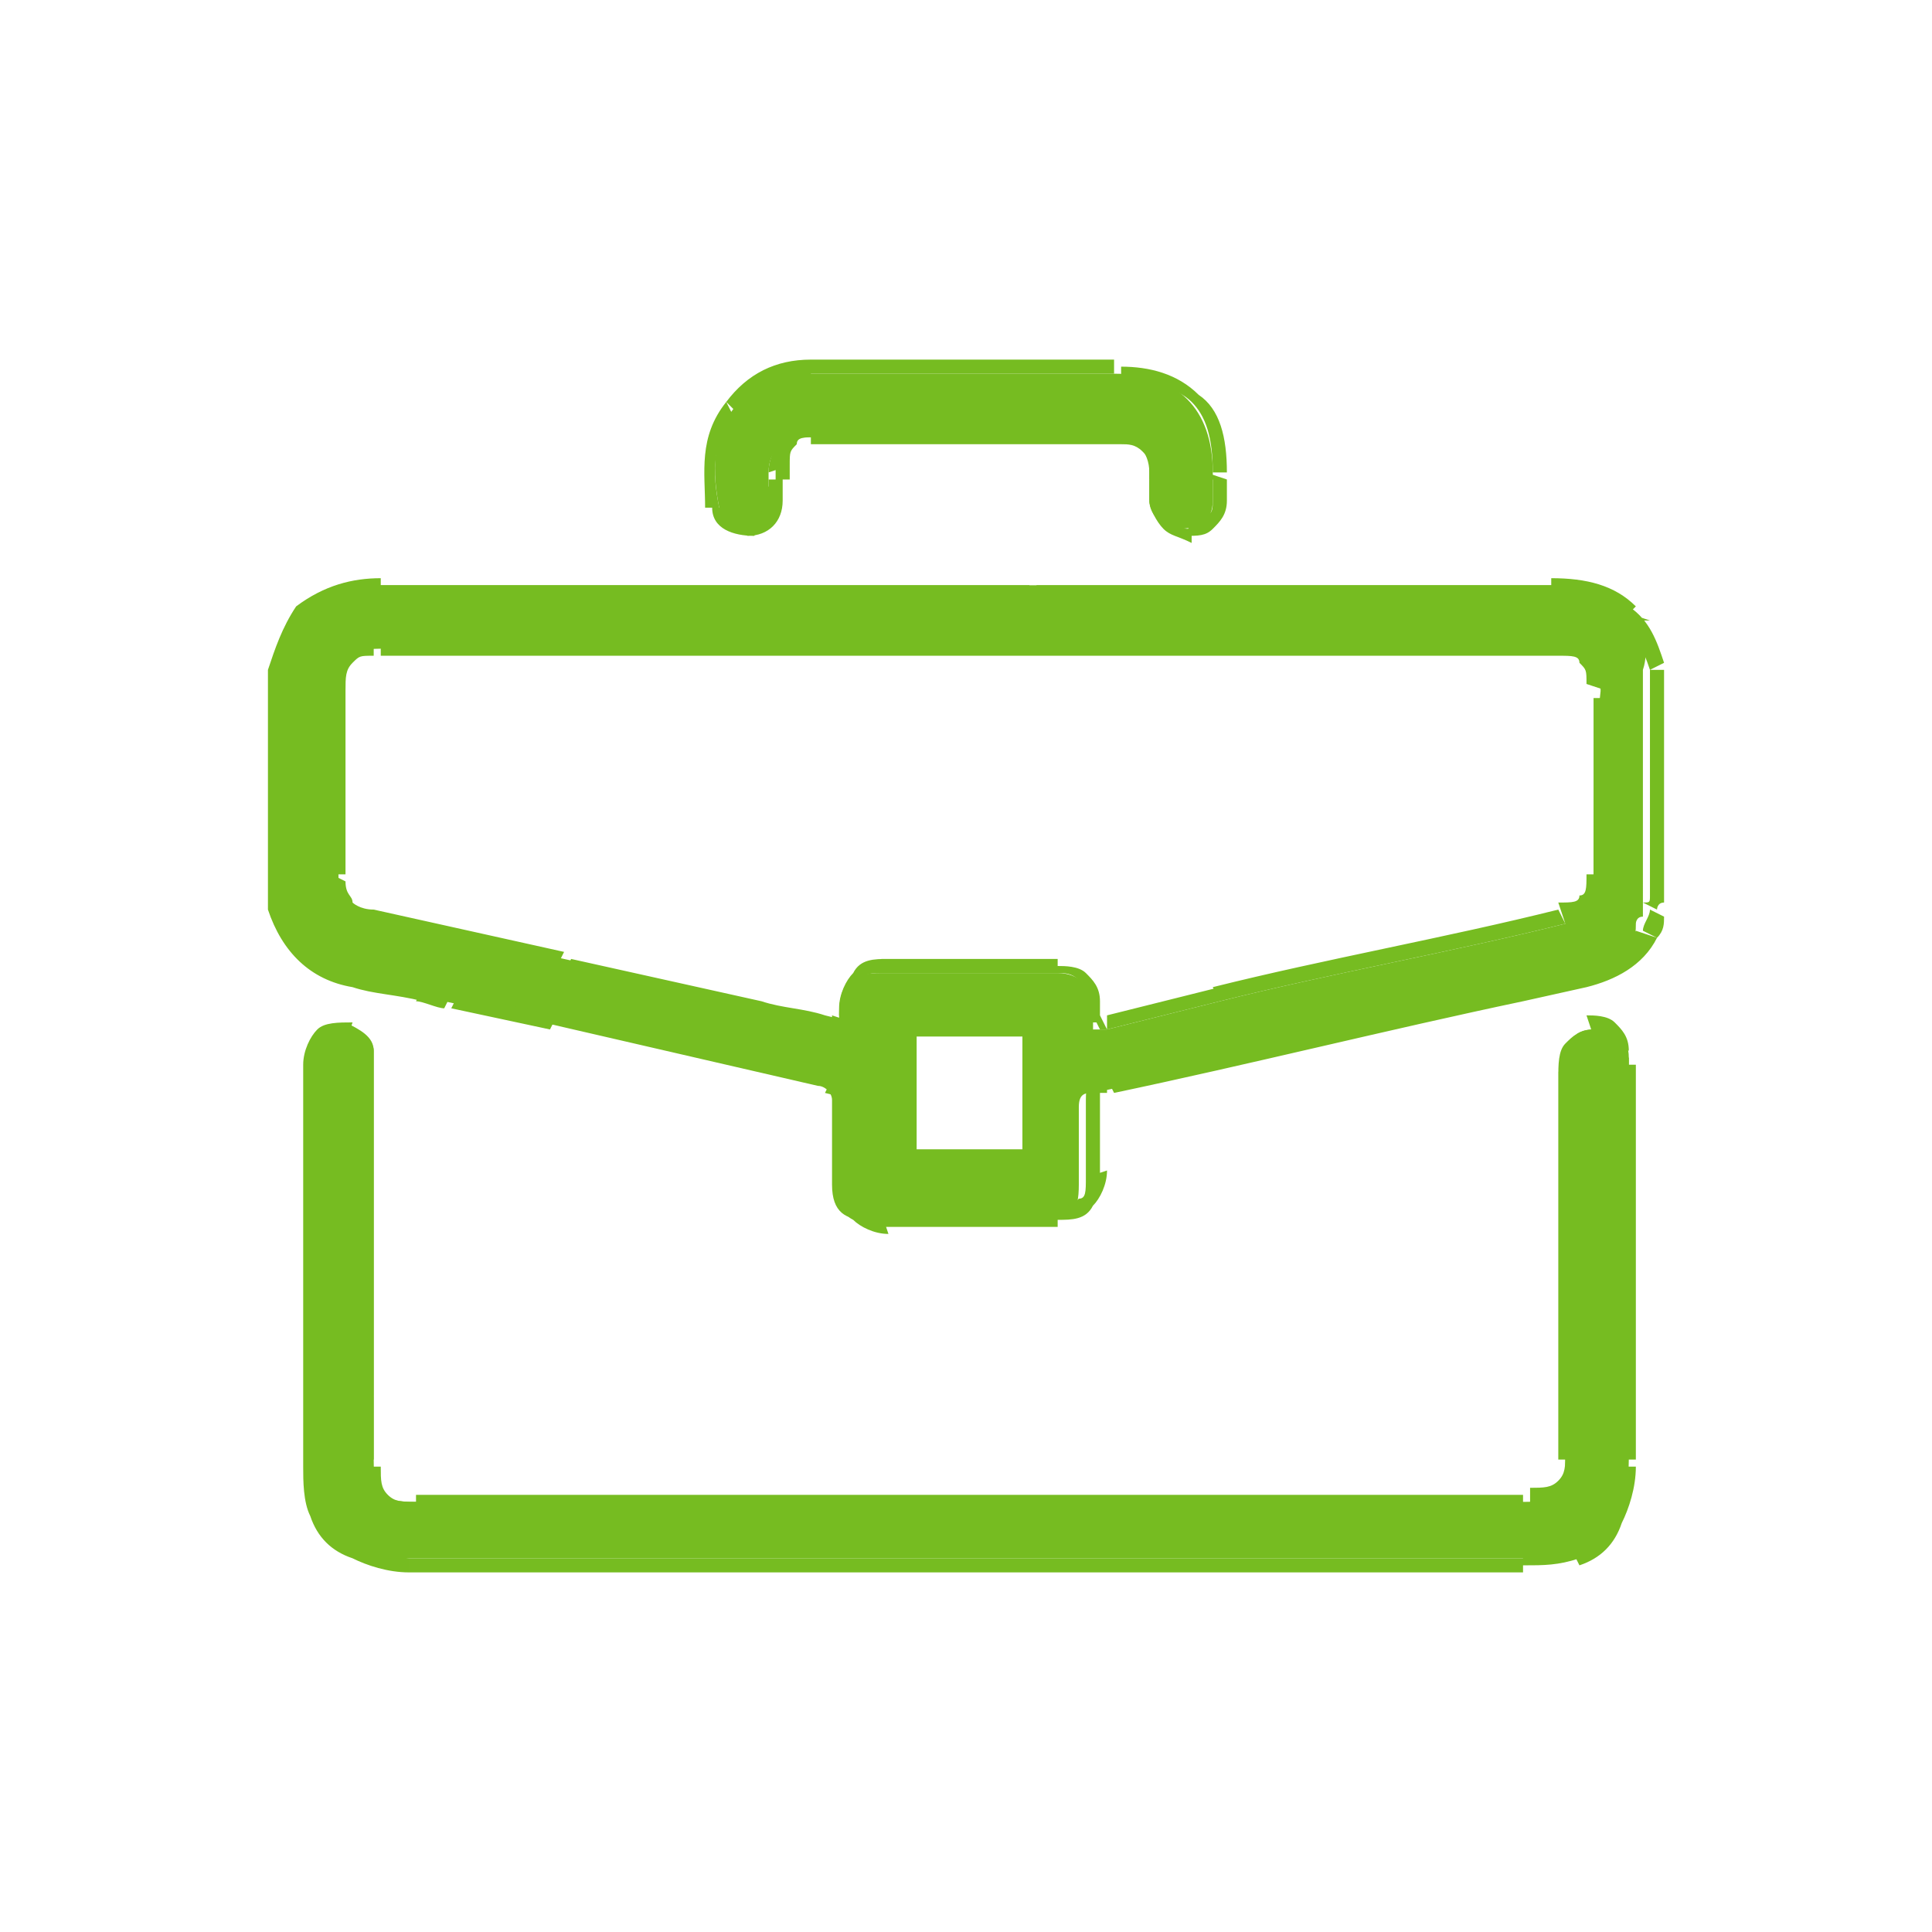 <?xml version="1.0" encoding="utf-8"?>
<!-- Generator: Adobe Illustrator 26.3.1, SVG Export Plug-In . SVG Version: 6.00 Build 0)  -->
<svg version="1.1" id="Layer_1" xmlns="http://www.w3.org/2000/svg" xmlns:xlink="http://www.w3.org/1999/xlink" x="0px" y="0px"
	 viewBox="0 0 27.4 27.4" style="enable-background:new 0 0 27.4 27.4;" xml:space="preserve">
<style type="text/css">
	.st0{fill-rule:evenodd;clip-rule:evenodd;fill:#76BC21;}
	.st1{fill:#76BC21;}
</style>
<path class="st0" d="M23.1,15.2c0-0.1,0-0.1,0-0.2c0-0.3-0.2-0.4-0.5-0.4c-0.3,0-0.4,0.2-0.4,0.6c0,1.2,0,2.5,0,3.7l0,1.8
	c0,0.5-0.1,0.6-0.6,0.6H5.9c-0.5,0-0.6-0.1-0.6-0.6l0-0.9c0-1.5,0-3,0-4.6c0-0.1,0-0.2,0-0.3c0-0.1-0.1-0.2-0.3-0.3
	c-0.3-0.1-0.6,0.1-0.6,0.5c0,1.9,0,3.8,0,5.7c0,0.2,0,0.4,0.1,0.6c0.3,0.5,0.7,0.8,1.3,0.7c1.9,0,3.8,0,5.8,0l2.2,0
	c0.6,0,1.1,0,1.7,0h0c2.1,0,4.1,0,6.2,0c0.2,0,0.5,0,0.7-0.1c0.5-0.2,0.7-0.7,0.7-1.3c0-1.3,0-2.5,0-3.8
	C23.1,16.4,23.1,15.8,23.1,15.2L23.1,15.2z M22.6,12.5c0,0.4-0.1,0.5-0.4,0.6c-1.6,0.4-3.3,0.7-4.9,1.1l-1.6,0.4c0,0-0.1,0-0.1,0h0
	c0,0-0.1,0-0.1,0c0,0,0-0.1,0-0.1l0,0c0-0.1,0-0.1,0-0.2c0-0.3-0.2-0.5-0.5-0.5c-0.3,0-0.5,0-0.8,0h0h0c-0.1,0-0.2,0-0.3,0l-0.5,0h0
	c-0.3,0-0.6,0-0.9,0c-0.4,0-0.6,0.1-0.6,0.6c0,0,0,0.1,0,0.1v0l0,0.1l-0.4-0.1l0,0c-0.3-0.1-0.6-0.1-0.9-0.2C9.8,14,8.9,13.8,8,13.6
	l0,0l0,0c-0.9-0.2-1.8-0.4-2.7-0.6c-0.4-0.1-0.5-0.2-0.5-0.6c0-0.9,0-1.7,0-2.6c0-0.4,0.1-0.6,0.6-0.6c5.6,0,11.2,0,16.7,0
	c0.4,0,0.6,0.1,0.6,0.6C22.6,10.7,22.6,11.6,22.6,12.5L22.6,12.5z M14.6,16.4h-1.8v-1.8h1.8V16.4z M23.1,8.7
	c-0.3-0.3-0.7-0.4-1.1-0.4c-1.8,0-3.5,0-5.3,0h0l-2.1,0l-2.3,0h0c-2.3,0-4.6,0-6.9,0C5,8.4,4.6,8.4,4.3,8.7C4.1,8.9,4,9.2,3.9,9.5
	v3.3c0,0,0,0,0,0c0,0,0,0.1,0,0.1c0.2,0.5,0.5,0.9,1,1c0.3,0.1,0.6,0.1,1,0.2h0l0,0c0.1,0,0.3,0.1,0.4,0.1l1.4,0.3
	c1.3,0.3,2.6,0.6,3.9,0.9c0.1,0,0.2,0.1,0.2,0.2c0,0.4,0,0.8,0,1.2c0,0.4,0.2,0.5,0.5,0.5c0.8,0,1.6,0,2.5,0c0.4,0,0.5-0.1,0.5-0.5
	l0-0.1v0c0-0.3,0-0.7,0-1c0-0.2,0.1-0.2,0.2-0.2c1.9-0.4,3.9-0.9,5.8-1.3l0,0l0.9-0.2c0.4-0.1,0.7-0.3,0.9-0.6
	c0.1-0.1,0.1-0.2,0.1-0.3c0,0,0-0.1,0.1-0.1V9.5C23.4,9.2,23.3,8.9,23.1,8.7L23.1,8.7z M11,7.1c0,0.2-0.2,0.3-0.4,0.4l0,0
	c-0.2,0-0.4-0.1-0.4-0.3c-0.1-0.5-0.1-1,0.2-1.4c0.3-0.4,0.7-0.5,1.1-0.5h2.2c0.2,0,0.5,0,0.7,0c0.5,0,0.9,0,1.4,0
	c0.9,0,1.4,0.5,1.4,1.4c0,0,0,0.1,0,0.1c0,0.1,0,0.2,0,0.3c0,0.3-0.2,0.4-0.5,0.4c-0.2,0-0.4-0.2-0.4-0.4c0-0.1,0-0.2,0-0.2
	c0-0.1,0-0.1,0-0.2c0-0.3-0.2-0.5-0.5-0.5c-1.5,0-2.9,0-4.4,0c-0.3,0-0.5,0.2-0.5,0.5c0,0.1,0,0.1,0,0.2C11,6.9,11,7,11,7.1z"/>
<path class="st1" d="M23.1,15.3L23.1,15.3l0-0.2h0V15.3z M23,15.2c0,0.6,0,1.2,0,1.8l0.2,0c0-0.6,0-1.2,0-1.8H23z M23,16.9
	c0,1.3,0,2.5,0,3.8l0.2,0c0-1.3,0-2.5,0-3.8L23,16.9z M23,20.8c0,0.3,0,0.5-0.2,0.7c-0.1,0.2-0.3,0.4-0.5,0.5l0.1,0.2
	c0.3-0.1,0.5-0.3,0.6-0.6c0.1-0.2,0.2-0.5,0.2-0.8L23,20.8z M22.3,21.9c-0.2,0.1-0.4,0.1-0.7,0.1l0,0.2c0.3,0,0.5,0,0.8-0.1
	L22.3,21.9z M21.6,22.1c-2.1,0-4.1,0-6.2,0l0,0.2c2.1,0,4.1,0,6.2,0L21.6,22.1z M15.5,22.1L15.5,22.1l0,0.2h0L15.5,22.1z M15.4,22.1
	c-0.6,0-1.1,0-1.7,0v0.2c0.6,0,1.1,0,1.7,0L15.4,22.1z M13.7,22.1l-2.2,0l0,0.2l2.2,0L13.7,22.1z M11.6,22.1c-1.9,0-3.8,0-5.8,0
	l0,0.2c1.9,0,3.8,0,5.8,0L11.6,22.1z M5.8,22.1c-0.3,0-0.5,0-0.7-0.2c-0.2-0.1-0.4-0.3-0.5-0.5l-0.2,0.1C4.5,21.8,4.7,22,5,22.1
	c0.2,0.1,0.5,0.2,0.8,0.2L5.8,22.1z M4.6,21.4c-0.1-0.2-0.1-0.4-0.1-0.6l-0.2,0c0,0.2,0,0.5,0.1,0.7L4.6,21.4z M4.5,20.8
	c0-1.9,0-3.8,0-5.7l-0.2,0c0,1.9,0,3.8,0,5.7L4.5,20.8z M4.5,15.1c0-0.2,0.1-0.3,0.1-0.3c0.1-0.1,0.2-0.1,0.3,0L5,14.5
	c-0.2,0-0.4,0-0.5,0.1c-0.1,0.1-0.2,0.3-0.2,0.5L4.5,15.1z M4.9,14.8c0.1,0,0.2,0.1,0.2,0.2l0.2-0.1c0-0.2-0.2-0.3-0.4-0.4L4.9,14.8
	z M5.1,14.9c0,0.1,0,0.2,0,0.3h0.2c0-0.1,0-0.2,0-0.3L5.1,14.9z M5.1,15.2c0,1.5,0,3,0,4.6h0.2c0-1.5,0-3,0-4.6L5.1,15.2z M5.1,19.8
	l0,0.9h0.2l0-0.9H5.1z M5.1,20.7c0,0.2,0,0.4,0.2,0.6c0.1,0.1,0.3,0.2,0.6,0.2v-0.2c-0.2,0-0.3,0-0.4-0.1c-0.1-0.1-0.1-0.2-0.1-0.4
	H5.1z M5.9,21.4h15.7v-0.2H5.9V21.4z M21.6,21.4c0.2,0,0.4,0,0.6-0.2c0.1-0.1,0.2-0.3,0.2-0.6h-0.2c0,0.2,0,0.3-0.1,0.4
	c-0.1,0.1-0.2,0.1-0.4,0.1V21.4z M22.3,20.7l0-1.8h-0.2l0,1.8H22.3z M22.3,18.9c0-1.2,0-2.5,0-3.7l-0.2,0c0,1.2,0,2.5,0,3.7H22.3z
	 M22.3,15.2c0-0.2,0-0.3,0.1-0.3c0-0.1,0.1-0.1,0.2-0.1l0-0.2c-0.2,0-0.3,0.1-0.4,0.2c-0.1,0.1-0.1,0.3-0.1,0.5H22.3z M22.6,14.7
	c0.1,0,0.2,0,0.2,0c0.1,0,0.1,0.1,0.1,0.2l0.2,0c0-0.2-0.1-0.3-0.2-0.4c-0.1-0.1-0.3-0.1-0.4-0.1L22.6,14.7z M22.9,15
	c0,0.1,0,0.1,0,0.2h0.2c0-0.1,0-0.1,0-0.2L22.9,15z M22.6,12.6L22.6,12.6l0-0.2h0V12.6z M22.8,12.5c0-0.9,0-1.8,0-2.6l-0.2,0
	c0,0.9,0,1.8,0,2.6L22.8,12.5z M22.8,9.8c0-0.2,0-0.4-0.2-0.5c-0.1-0.1-0.3-0.2-0.5-0.2v0.2c0.2,0,0.3,0,0.3,0.1
	c0.1,0.1,0.1,0.1,0.1,0.3L22.8,9.8z M22.1,9.1c-5.6,0-11.2,0-16.7,0l0,0.2c5.6,0,11.2,0,16.7,0L22.1,9.1z M5.4,9.1
	c-0.2,0-0.4,0-0.5,0.2C4.7,9.4,4.7,9.6,4.7,9.8l0.2,0c0-0.2,0-0.3,0.1-0.4c0.1-0.1,0.1-0.1,0.3-0.1V9.1z M4.7,9.8c0,0.9,0,1.7,0,2.6
	l0.2,0c0-0.9,0-1.7,0-2.6L4.7,9.8z M4.7,12.4c0,0.2,0,0.4,0.1,0.5c0.1,0.1,0.3,0.2,0.4,0.2l0.1-0.2c-0.2,0-0.3-0.1-0.3-0.1
	c0-0.1-0.1-0.1-0.1-0.3L4.7,12.4z M5.2,13.1c0.9,0.2,1.8,0.4,2.7,0.6L8,13.5c-0.9-0.2-1.8-0.4-2.7-0.6L5.2,13.1z M7.9,13.8L7.9,13.8
	L8,13.5l0,0L7.9,13.8z M8,13.8L8,13.8L8,13.5l0,0L8,13.8z M8,13.8c0.9,0.2,1.8,0.4,2.7,0.6l0.1-0.2c-0.9-0.2-1.8-0.4-2.7-0.6L8,13.8
	z M10.7,14.4c0.3,0.1,0.6,0.1,0.9,0.2l0.1-0.2c-0.3-0.1-0.6-0.1-0.9-0.2L10.7,14.4z M11.6,14.6L11.6,14.6l0.1-0.2l0,0L11.6,14.6z
	 M11.6,14.6l0.4,0.1l0.1-0.2l-0.4-0.1L11.6,14.6z M12.1,14.5L12.1,14.5l-0.3-0.1l0,0.1L12.1,14.5z M12.1,14.4L12.1,14.4l-0.3,0v0
	H12.1z M12.1,14.4c0-0.1,0-0.1,0-0.1l-0.2,0c0,0,0,0.1,0,0.1L12.1,14.4z M12.1,14.3c0-0.2,0-0.3,0.1-0.4c0.1-0.1,0.1-0.1,0.4-0.1
	l0-0.2c-0.2,0-0.4,0-0.5,0.2c-0.1,0.1-0.2,0.3-0.2,0.5L12.1,14.3z M12.5,13.8c0.3,0,0.6,0,0.9,0l0-0.2c-0.3,0-0.6,0-0.9,0L12.5,13.8
	z M13.4,13.8L13.4,13.8l0-0.2h0V13.8z M13.4,13.8l0.5,0l0-0.2l-0.5,0L13.4,13.8z M13.9,13.8c0.1,0,0.2,0,0.3,0l0-0.2
	c-0.1,0-0.2,0-0.3,0V13.8z M14.2,13.8L14.2,13.8l0-0.2h0V13.8z M14.2,13.8L14.2,13.8l0-0.2h0V13.8z M14.2,13.8c0.3,0,0.5,0,0.8,0
	l0-0.2c-0.3,0-0.5,0-0.8,0L14.2,13.8z M15,13.8c0.1,0,0.2,0,0.3,0.1c0,0,0.1,0.1,0.1,0.3l0.2,0c0-0.2-0.1-0.3-0.2-0.4
	c-0.1-0.1-0.3-0.1-0.4-0.1L15,13.8z M15.4,14.2c0,0.1,0,0.1,0,0.2l0.2,0c0-0.1,0-0.1,0-0.2L15.4,14.2z M15.4,14.4L15.4,14.4h0.2
	H15.4z M15.4,14.4c0,0,0,0.1,0,0.1h0.2c0,0,0-0.1,0-0.1L15.4,14.4z M15.5,14.6C15.6,14.6,15.6,14.6,15.5,14.6l0-0.3c0,0-0.1,0-0.1,0
	L15.5,14.6z M15.6,14.6L15.6,14.6l0-0.2l0,0L15.6,14.6z M15.6,14.6c0,0,0.1,0,0.1,0l-0.1-0.2c0,0-0.1,0-0.1,0L15.6,14.6z M15.7,14.6
	l1.6-0.4L17.3,14l-1.6,0.4L15.7,14.6z M17.3,14.2c1.6-0.4,3.3-0.7,4.9-1.1l-0.1-0.2c-1.6,0.4-3.3,0.7-4.9,1.1L17.3,14.2z M22.2,13.1
	c0.2,0,0.3-0.1,0.4-0.2c0.1-0.1,0.1-0.3,0.1-0.5l-0.2,0c0,0.2,0,0.3-0.1,0.3c0,0.1-0.1,0.1-0.3,0.1L22.2,13.1z M14.7,16.4v-1.8h-0.2
	v1.8H14.7z M14.6,14.5h-1.8v0.2h1.8V14.5z M12.7,14.6v1.8H13v-1.8H12.7z M12.8,16.5h1.8v-0.2h-1.8V16.5z M23.1,8.6L23.1,8.6l0,0.2h0
	V8.6z M23,8.8c0.2,0.2,0.3,0.4,0.4,0.7l0.2-0.1c-0.1-0.3-0.2-0.6-0.5-0.8L23,8.8z M23.4,9.5v3.3h0.2V9.5H23.4z M23.4,12.7
	c0,0.1,0,0.1-0.1,0.1l0.2,0.1c0,0,0-0.1,0.1-0.1L23.4,12.7z M23.4,12.9c0,0.1-0.1,0.2-0.1,0.3l0.2,0.1c0.1-0.1,0.1-0.2,0.1-0.3
	L23.4,12.9z M23.2,13.2c-0.2,0.3-0.5,0.5-0.8,0.6l0.1,0.2c0.4-0.1,0.8-0.3,1-0.7L23.2,13.2z M22.4,13.7L21.5,14l0.1,0.2l0.9-0.2
	L22.4,13.7z M21.5,14L21.5,14l0.1,0.2l0,0L21.5,14z M21.5,14c-1.9,0.4-3.9,0.9-5.8,1.3l0.1,0.2c1.9-0.4,3.9-0.9,5.8-1.3L21.5,14z
	 M15.7,15.2c-0.1,0-0.2,0-0.2,0.1c-0.1,0.1-0.1,0.2-0.1,0.3l0.2,0c0-0.1,0-0.1,0-0.1c0,0,0,0,0.1,0L15.7,15.2z M15.4,15.6
	c0,0.3,0,0.7,0,1l0.2,0c0-0.3,0-0.7,0-1L15.4,15.6z M15.4,16.6L15.4,16.6l0.2,0v0H15.4z M15.4,16.6l0,0.1l0.2,0l0-0.1L15.4,16.6z
	 M15.4,16.7c0,0.2,0,0.3-0.1,0.3c-0.1,0.1-0.1,0.1-0.3,0.1l0,0.2c0.2,0,0.4,0,0.5-0.2c0.1-0.1,0.2-0.3,0.2-0.5L15.4,16.7z M15,17.2
	c-0.8,0-1.6,0-2.5,0l0,0.2c0.8,0,1.6,0,2.5,0L15,17.2z M12.5,17.2c-0.2,0-0.3,0-0.3-0.1c-0.1-0.1-0.1-0.1-0.1-0.3l-0.2,0
	c0,0.2,0,0.4,0.2,0.5c0.1,0.1,0.3,0.2,0.5,0.2L12.5,17.2z M12.1,16.7c0-0.4,0-0.8,0-1.2l-0.2,0c0,0.4,0,0.8,0,1.2L12.1,16.7z
	 M12.1,15.6c0-0.1,0-0.2-0.1-0.2c-0.1-0.1-0.1-0.1-0.2-0.1l-0.1,0.2c0,0,0,0,0,0c0,0,0,0,0,0c0,0,0,0,0,0c0,0,0,0,0,0s0,0,0,0
	s0,0,0,0c0,0,0,0,0,0c0,0,0,0,0,0L12.1,15.6z M11.8,15.2c-1.3-0.3-2.6-0.6-3.9-0.9l-0.1,0.2c1.3,0.3,2.6,0.6,3.9,0.9L11.8,15.2z
	 M7.9,14.4l-1.4-0.3l-0.1,0.2l1.4,0.3L7.9,14.4z M6.4,14.1C6.3,14,6.1,14,6,14l-0.1,0.2c0.1,0,0.3,0.1,0.4,0.1L6.4,14.1z M6,14L6,14
	l-0.1,0.2l0,0L6,14z M6,14L6,14l0,0.2h0L6,14z M6,14c-0.3-0.1-0.6-0.1-1-0.2L5,14c0.3,0.1,0.6,0.1,1,0.2L6,14z M5,13.7
	c-0.5-0.1-0.8-0.4-1-0.9l-0.2,0.1C4,13.5,4.4,13.9,5,14L5,13.7z M4.1,12.8C4.1,12.8,4,12.8,4.1,12.8l-0.3,0c0,0,0,0.1,0,0.1
	L4.1,12.8z M4,12.8C4,12.7,4,12.7,4,12.8l-0.2,0c0,0,0,0,0,0L4,12.8z M4,12.8V9.5H3.8v3.3H4z M4,9.5C4.1,9.2,4.2,9,4.4,8.8L4.2,8.6
	C4,8.9,3.9,9.2,3.8,9.5L4,9.5z M4.4,8.8c0.3-0.3,0.6-0.3,1-0.3V8.2C5,8.2,4.6,8.3,4.2,8.6L4.4,8.8z M5.4,8.5c2.3,0,4.6,0,6.9,0
	l0-0.2c-2.3,0-4.6,0-6.9,0L5.4,8.5z M12.3,8.5L12.3,8.5l0-0.2h0V8.5z M12.3,8.5l2.3,0l0-0.2l-2.3,0L12.3,8.5z M14.7,8.5l2.1,0l0-0.2
	l-2.1,0L14.7,8.5z M16.8,8.5L16.8,8.5l0-0.2h0V8.5z M16.8,8.5c1.8,0,3.5,0,5.3,0l0-0.2c-1.8,0-3.5,0-5.3,0L16.8,8.5z M22,8.5
	c0.4,0,0.7,0.1,1,0.3l0.2-0.2c-0.3-0.3-0.7-0.4-1.2-0.4L22,8.5z M11.1,7.1c0-0.1,0-0.2,0-0.3l-0.2,0c0,0.1,0,0.2,0,0.3L11.1,7.1z
	 M11.2,6.8c0-0.1,0-0.1,0-0.2l-0.2,0c0,0.1,0,0.1,0,0.2L11.2,6.8z M11.2,6.6c0-0.2,0-0.2,0.1-0.3c0-0.1,0.1-0.1,0.3-0.1l0-0.2
	c-0.2,0-0.3,0-0.5,0.2c-0.1,0.1-0.2,0.3-0.2,0.5L11.2,6.6z M11.5,6.3c1.5,0,2.9,0,4.4,0l0-0.2c-1.5,0-2.9,0-4.4,0L11.5,6.3z
	 M15.9,6.3c0.1,0,0.2,0,0.3,0.1c0.1,0.1,0.1,0.1,0.1,0.3l0.2,0c0-0.2-0.1-0.3-0.2-0.5C16.2,6.1,16.1,6,15.9,6L15.9,6.3z M16.3,6.6
	c0,0.1,0,0.1,0,0.2l0.2,0c0-0.1,0-0.1,0-0.2L16.3,6.6z M16.3,6.8c0,0.1,0,0.2,0,0.3l0.2,0c0-0.1,0-0.2,0-0.2L16.3,6.8z M16.3,7.1
	c0,0.1,0.1,0.3,0.2,0.4c0.1,0.1,0.2,0.1,0.4,0.2l0-0.2c-0.1,0-0.2,0-0.2-0.1c0,0-0.1-0.1-0.1-0.2L16.3,7.1z M16.8,7.6
	c0.2,0,0.3,0,0.4-0.1c0.1-0.1,0.2-0.2,0.2-0.4l-0.2,0c0,0.1,0,0.2-0.1,0.2c-0.1,0-0.1,0.1-0.2,0.1L16.8,7.6z M17.4,7.1
	c0-0.1,0-0.2,0-0.3l-0.2,0c0,0.1,0,0.2,0,0.3L17.4,7.1z M17.4,6.8C17.4,6.7,17.4,6.7,17.4,6.8l-0.3-0.1c0,0,0,0.1,0,0.1L17.4,6.8z
	 M17.4,6.7c0-0.5-0.1-0.9-0.4-1.1c-0.3-0.3-0.7-0.4-1.1-0.4l0,0.2c0.4,0,0.8,0.1,1,0.3c0.2,0.2,0.3,0.5,0.3,1L17.4,6.7z M15.8,5.1
	c-0.5,0-0.9,0-1.4,0l0,0.2c0.5,0,0.9,0,1.4,0L15.8,5.1z M14.4,5.1c-0.2,0-0.5,0-0.7,0v0.2c0.2,0,0.5,0,0.7,0L14.4,5.1z M13.7,5.1
	h-2.2v0.2h2.2V5.1z M11.5,5.1c-0.5,0-0.9,0.2-1.2,0.6l0.2,0.2c0.3-0.3,0.6-0.5,1-0.5V5.1z M10.3,5.7c-0.4,0.5-0.3,1-0.3,1.5l0.2,0
	c-0.1-0.5-0.1-0.9,0.2-1.3L10.3,5.7z M10.1,7.2c0,0.3,0.3,0.4,0.6,0.4l0-0.2c-0.2,0-0.3-0.1-0.3-0.2L10.1,7.2z M10.7,7.6L10.7,7.6
	l-0.2-0.2l0,0L10.7,7.6z M10.6,7.6c0.3,0,0.5-0.2,0.5-0.5l-0.2,0c0,0.1-0.1,0.2-0.3,0.2L10.6,7.6z M23.1,15.2h0.1l0-0.1h-0.1V15.2z
	 M23.1,16.9H23H23.1z M23.1,20.8l-0.1,0v0L23.1,20.8z M22.3,22l-0.1-0.1l0,0L22.3,22z M21.6,22.2l0-0.1h0L21.6,22.2z M15.5,22.2
	l0,0.1L15.5,22.2z M15.4,22.2l0-0.1h0L15.4,22.2z M13.7,22.2l0,0.1h0V22.2z M11.6,22.2l0,0.1L11.6,22.2z M5.8,22.2l0,0.1h0L5.8,22.2
	z M4.5,21.4l-0.1,0.1h0L4.5,21.4z M4.4,20.8l-0.1,0v0L4.4,20.8z M4.4,15.1l0.1,0v0L4.4,15.1z M4.9,14.6l0-0.1h0L4.9,14.6z M5.2,14.9
	l-0.1,0l0,0L5.2,14.9z M5.2,15.2H5.1v0L5.2,15.2z M5.2,19.8H5.1H5.2z M5.2,20.7H5.1H5.2z M22.2,20.7h0.1H22.2z M22.2,18.9h0.1H22.2z
	 M22.2,15.2l0.1,0v0H22.2z M22.6,14.6l0-0.1h0L22.6,14.6z M23.1,15.2H23v0.1h0.1V15.2z M23.1,15l-0.1,0l0,0L23.1,15z M22.6,12.5v0.1
	h0.1l0-0.1L22.6,12.5z M22.6,9.8l0.1,0v0L22.6,9.8z M22.1,9.3l0,0.1h0V9.3z M5.4,9.3v0.1h0L5.4,9.3z M4.8,9.8l-0.1,0v0L4.8,9.8z
	 M4.8,12.4l0.1,0L4.8,12.4z M5.3,13l0-0.1L5.3,13z M8,13.6l0-0.1L8,13.6z M8,13.6l0,0.1h0L8,13.6z M8,13.6l0-0.1l0,0L8,13.6z
	 M10.7,14.2l0-0.1h0L10.7,14.2z M11.6,14.4l0,0.1l0,0L11.6,14.4z M11.6,14.4l0-0.1l0,0L11.6,14.4z M11.9,14.5l0,0.1l0.2,0l0-0.2
	L11.9,14.5z M11.9,14.4h-0.1l0,0L11.9,14.4z M11.9,14.4h0.1v0L11.9,14.4z M11.9,14.3l-0.1,0v0L11.9,14.3z M12.5,13.7l0-0.1h0
	L12.5,13.7z M13.4,13.7l0,0.1h0V13.7z M13.4,13.7l0-0.1h0V13.7z M13.9,13.7l0,0.1h0V13.7z M14.2,13.7v-0.1h0L14.2,13.7z M14.2,13.7
	v0.1h0L14.2,13.7z M15,13.7l0,0.1h0L15,13.7z M15.5,14.2l0.1,0l0,0L15.5,14.2z M15.5,14.4l-0.1,0v0H15.5z M15.5,14.4l0.1,0v0H15.5z
	 M15.5,14.5h-0.1v0.1l0.1,0L15.5,14.5z M15.6,14.5l0-0.1l0,0L15.6,14.5z M15.6,14.5l0,0.1l0,0L15.6,14.5z M15.7,14.5l0-0.1h0
	L15.7,14.5z M17.3,14.1l0-0.1L17.3,14.1z M22.6,12.5v-0.1h-0.1l0,0.1L22.6,12.5z M22.2,13l0-0.1h0L22.2,13z M14.6,14.6h0.1v-0.1
	h-0.1V14.6z M12.8,14.6v-0.1h-0.1v0.1H12.8z M14.6,16.4v0.1h0.1v-0.1H14.6z M12.8,16.4h-0.1v0.1h0.1V16.4z M23.1,8.7V8.6h-0.3
	L23.1,8.7L23.1,8.7z M23.5,9.5h0.1v0l0,0L23.5,9.5z M23.5,12.8l0.1,0l0,0v0H23.5z M23.5,12.9l0.1,0L23.5,12.9z M23.3,13.2l0.1,0.1h0
	L23.3,13.2z M22.4,13.9l0-0.1h0L22.4,13.9z M21.5,14.1l0-0.1l0,0L21.5,14.1z M21.5,14.1l0,0.1h0L21.5,14.1z M15.7,15.4l0-0.1l0,0
	L15.7,15.4z M15.5,15.6l-0.1,0v0L15.5,15.6z M15.5,16.6l-0.1,0v0H15.5z M15.5,16.6l0.1,0v0H15.5z M15.5,16.7l0.1,0L15.5,16.7z
	 M15,17.3l0-0.1h0L15,17.3z M12.5,17.3l0-0.1h0L12.5,17.3z M11.9,16.7l0.1,0L11.9,16.7z M11.9,15.6l-0.1,0l0,0L11.9,15.6z
	 M11.8,15.4l0,0.1L11.8,15.4z M7.8,14.5l0-0.1l0,0L7.8,14.5z M6.4,14.2l0-0.1h0L6.4,14.2z M6,14.1l0,0.1l0,0L6,14.1z M6,14.1L6,14
	l0,0L6,14.1z M6,14.1l0,0.1l0,0L6,14.1z M5,13.9l0-0.1h0L5,13.9z M3.9,12.9l0.1,0l0,0L3.9,12.9z M3.9,12.8l0.1,0L3.9,12.8z
	 M3.9,12.8H3.8v0l0,0L3.9,12.8z M3.9,9.5l-0.1,0l0,0v0H3.9z M4.3,8.7L4.3,8.7L4.3,8.7L4.3,8.7z M5.4,8.4l0-0.1h0V8.4z M12.3,8.4V8.2
	h0L12.3,8.4z M12.3,8.4v0.1h0L12.3,8.4z M14.7,8.4l0-0.1h0L14.7,8.4z M16.8,8.4l0,0.1h0V8.4z M16.8,8.4l0-0.1h0V8.4z M23.1,8.7v0.1
	h0.3L23.1,8.7L23.1,8.7z M22,8.4l0,0.1h0L22,8.4z M11,6.8l-0.1,0L11,6.8z M11,6.6l-0.1,0l0,0L11,6.6z M11.5,6.1l0-0.1h0L11.5,6.1z
	 M15.9,6.1l0-0.1h0L15.9,6.1z M16.4,6.6l-0.1,0v0L16.4,6.6z M16.4,6.8l-0.1,0L16.4,6.8z M16.4,7.1l0.1,0v0L16.4,7.1z M16.8,7.5
	l0,0.1l0,0L16.8,7.5z M17.3,7.1l-0.1,0l0,0L17.3,7.1z M17.3,6.8l0.1,0L17.3,6.8z M17.3,6.7l-0.1,0v0L17.3,6.7z M15.8,5.2l0,0.1h0
	L15.8,5.2z M14.4,5.2l0-0.1L14.4,5.2z M10.4,5.8L10.4,5.8L10.4,5.8L10.4,5.8z M10.2,7.2l0.1,0l0,0L10.2,7.2z M10.6,7.5l0,0.1l0,0
	L10.6,7.5L10.6,7.5z M11,7.1l0.1,0L11,7.1z M10.6,7.5l0-0.1l0,0L10.6,7.5L10.6,7.5z"/>
</svg>

